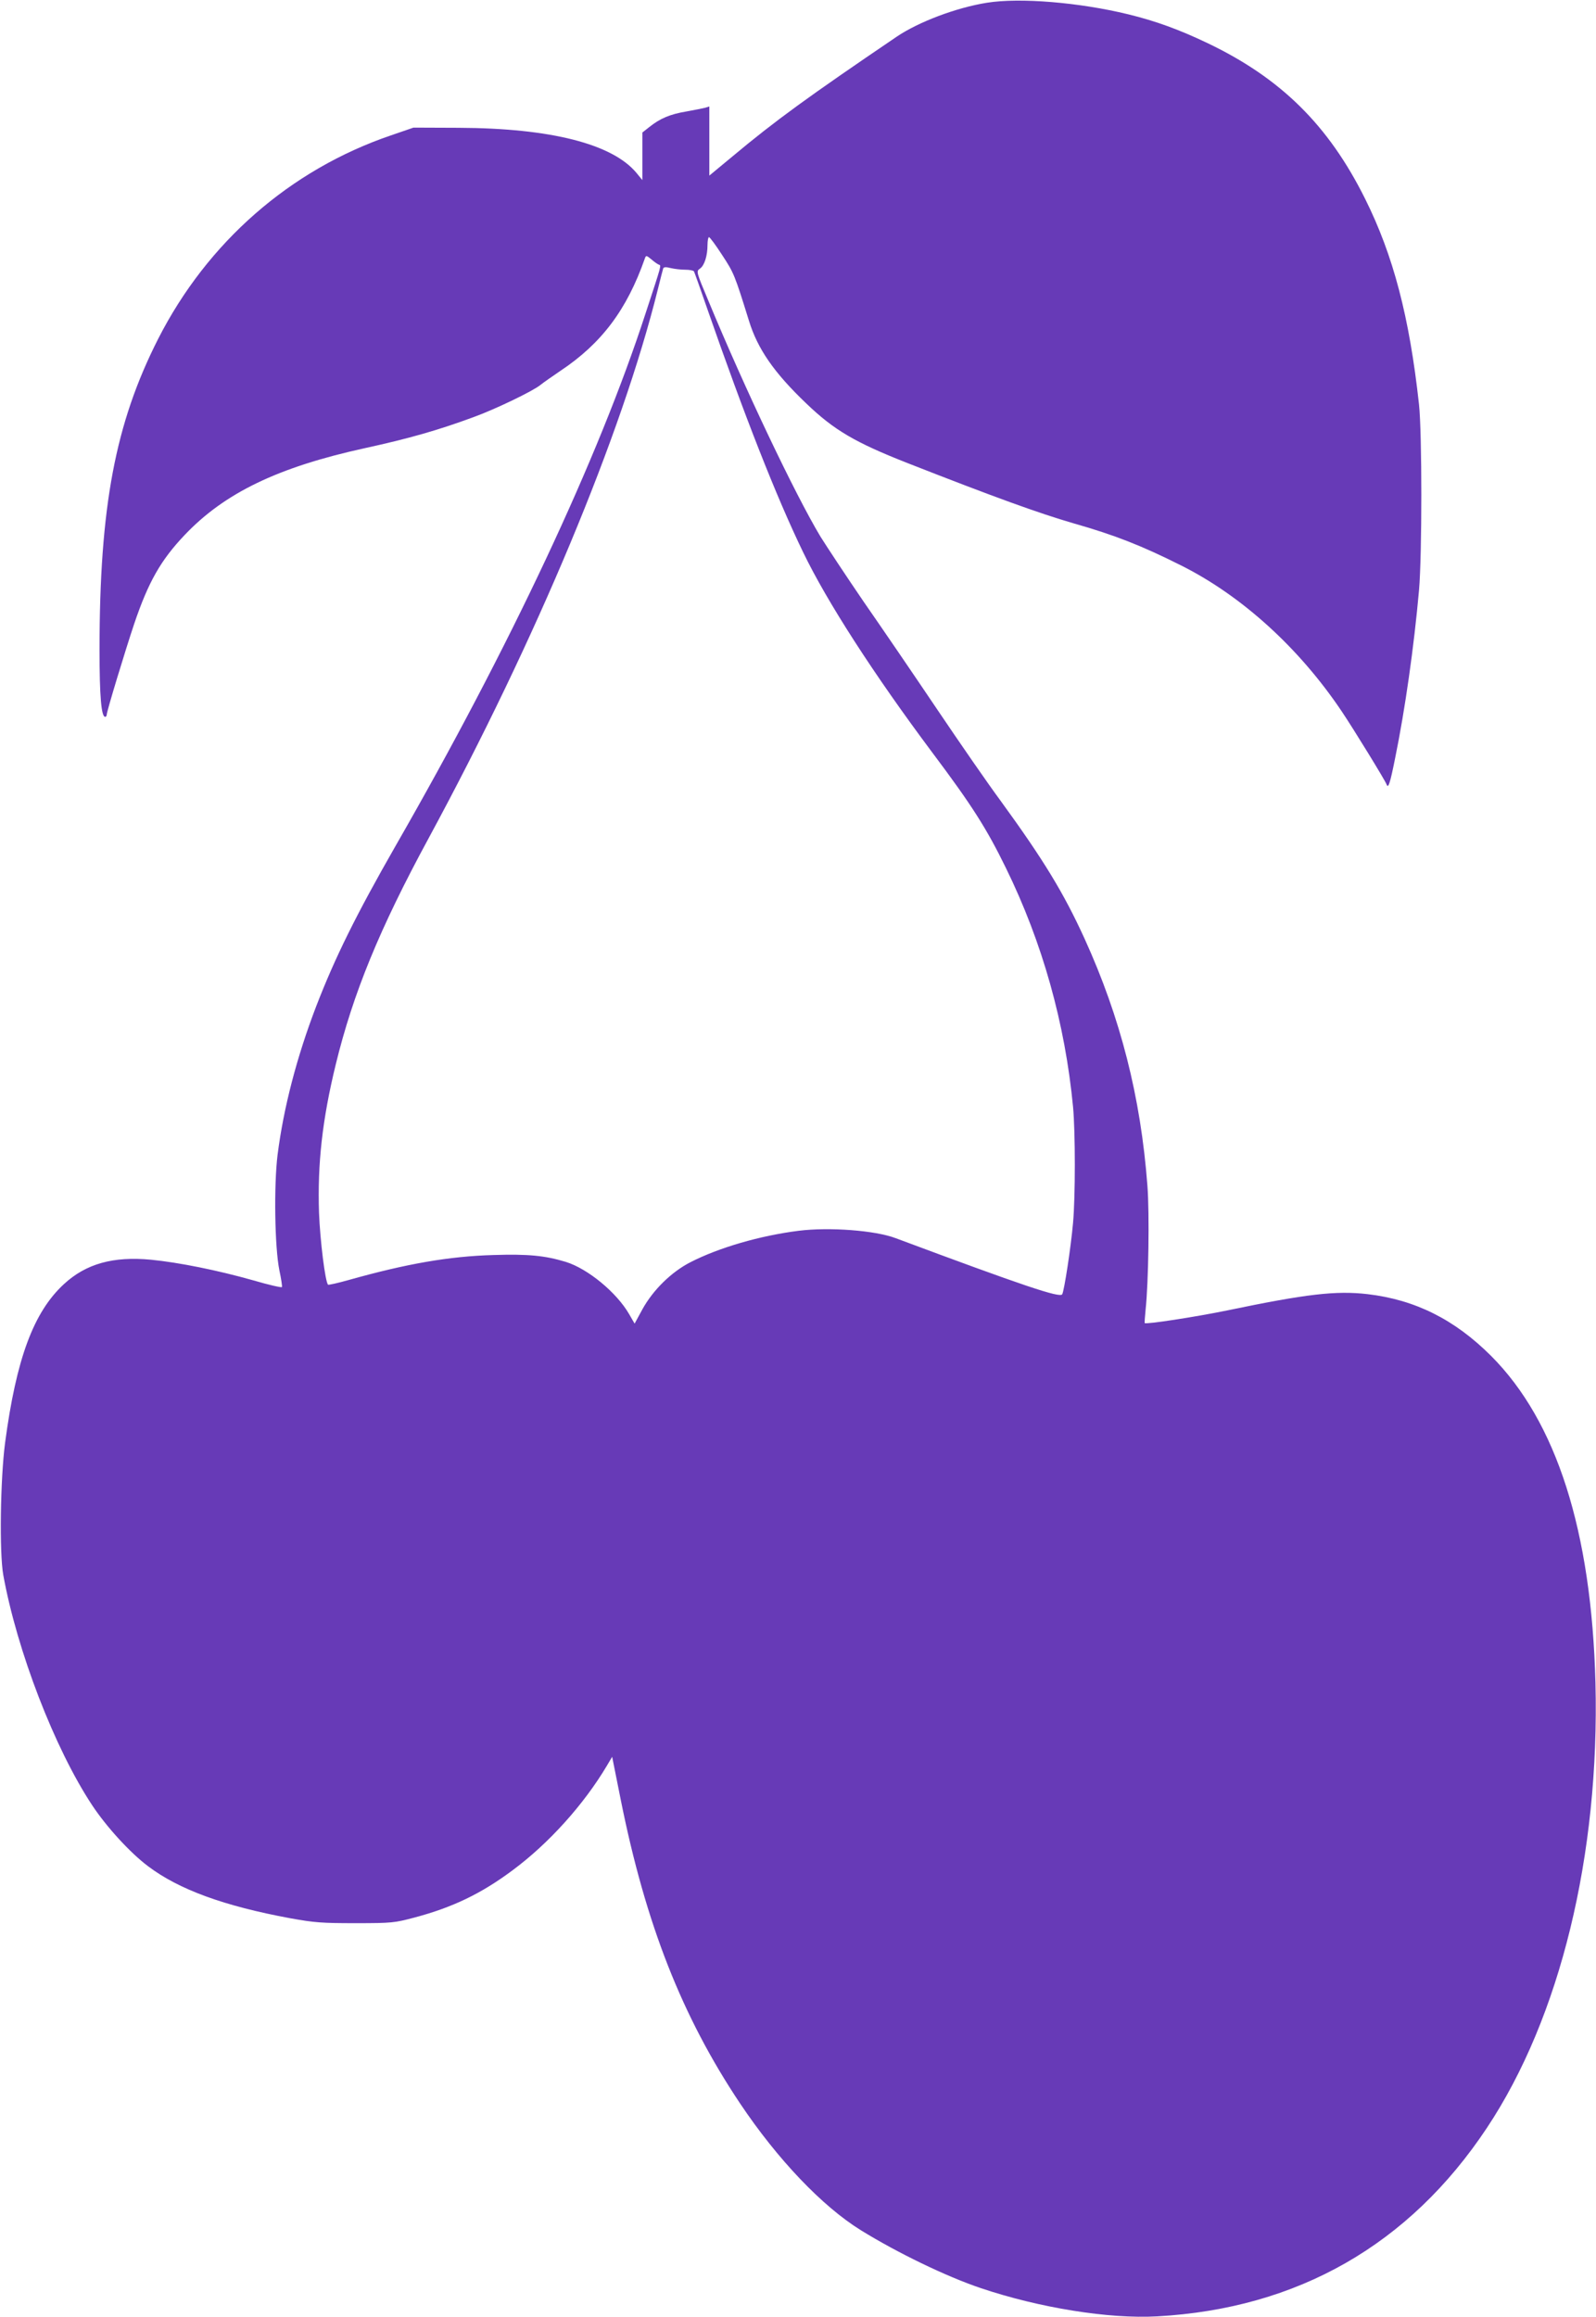 <?xml version="1.0" standalone="no"?>
<!DOCTYPE svg PUBLIC "-//W3C//DTD SVG 20010904//EN"
 "http://www.w3.org/TR/2001/REC-SVG-20010904/DTD/svg10.dtd">
<svg version="1.0" xmlns="http://www.w3.org/2000/svg"
 width="882pt" height="1280pt" viewBox="0 0 882 1280"
 preserveAspectRatio="xMidYMid meet">
<g transform="translate(0,1280) scale(0.1,-0.1)"
fill="#673ab7" stroke="none">
<path d="M5455 12785 c-170 -27 -379 -106 -500 -188 -488 -331 -670 -463 -907
-661 l-128 -106 0 191 0 191 -22 -7 c-13 -3 -60 -13 -106 -21 -89 -15 -144
-38 -204 -86 l-38 -30 0 -131 0 -132 -32 39 c-133 161 -475 248 -983 250
l-250 1 -125 -43 c-557 -190 -1014 -590 -1286 -1124 -237 -467 -324 -926 -324
-1720 0 -254 10 -368 31 -368 5 0 9 6 9 13 0 17 102 353 152 502 78 230 146
350 278 489 221 233 516 375 995 480 248 54 407 100 600 171 122 44 331 145
371 178 16 13 65 47 109 77 229 152 369 338 469 623 6 17 8 17 36 -6 16 -14
35 -27 41 -29 14 -5 17 6 -73 -268 -261 -803 -749 -1841 -1382 -2943 -218
-381 -334 -615 -439 -887 -107 -279 -180 -560 -213 -819 -21 -170 -16 -511 10
-639 10 -46 16 -87 14 -92 -2 -4 -73 12 -158 37 -198 56 -412 99 -565 114
-209 20 -360 -22 -482 -135 -168 -155 -263 -412 -325 -877 -26 -200 -32 -605
-10 -729 76 -419 284 -959 491 -1272 80 -121 211 -264 310 -338 170 -128 418
-219 786 -287 134 -24 173 -27 360 -27 202 0 215 2 325 31 211 56 370 132 545
263 198 147 391 361 519 576 l29 49 47 -235 c138 -689 339 -1200 660 -1680
207 -309 454 -568 667 -700 204 -126 473 -256 663 -320 324 -109 708 -171 975
-156 776 43 1393 395 1822 1041 405 609 624 1508 600 2460 -22 837 -215 1442
-576 1804 -202 202 -420 311 -684 342 -175 20 -337 1 -775 -90 -175 -36 -449
-78 -456 -70 -1 2 1 36 5 74 16 148 22 530 10 685 -37 491 -149 929 -347 1364
-116 254 -226 435 -467 766 -63 85 -219 310 -347 500 -128 190 -311 458 -407
596 -95 139 -202 301 -239 360 -140 233 -419 819 -619 1302 -68 162 -68 163
-47 178 25 17 42 71 42 132 0 23 4 42 8 42 5 0 38 -45 73 -99 65 -99 69 -109
148 -363 48 -156 139 -287 316 -456 154 -148 270 -216 560 -330 477 -187 725
-277 918 -333 228 -65 376 -123 597 -234 334 -168 650 -455 885 -805 64 -95
241 -383 248 -404 9 -24 19 6 47 146 55 269 104 614 132 928 17 196 17 865 0
1025 -53 485 -142 824 -298 1137 -202 406 -465 666 -871 860 -155 74 -286 122
-438 159 -271 66 -599 93 -780 64z m-1668 -1475 c23 0 44 -4 48 -9 3 -5 36
-99 74 -208 205 -589 380 -1035 529 -1343 132 -274 391 -675 714 -1107 220
-293 301 -421 407 -638 202 -412 327 -859 371 -1320 13 -140 13 -497 0 -640
-12 -136 -49 -377 -60 -395 -13 -21 -212 46 -920 310 -113 43 -366 62 -536 41
-214 -27 -441 -93 -599 -174 -105 -54 -206 -153 -265 -260 l-43 -79 -30 52
c-69 120 -228 251 -350 289 -116 35 -207 44 -400 38 -245 -7 -480 -48 -800
-138 -60 -17 -111 -28 -114 -26 -16 16 -44 244 -50 397 -9 271 18 514 92 818
96 394 242 751 514 1252 597 1103 1066 2226 1266 3030 14 58 28 110 30 117 3
8 15 9 42 2 21 -5 57 -9 80 -9z"/>
</g>
</svg>
